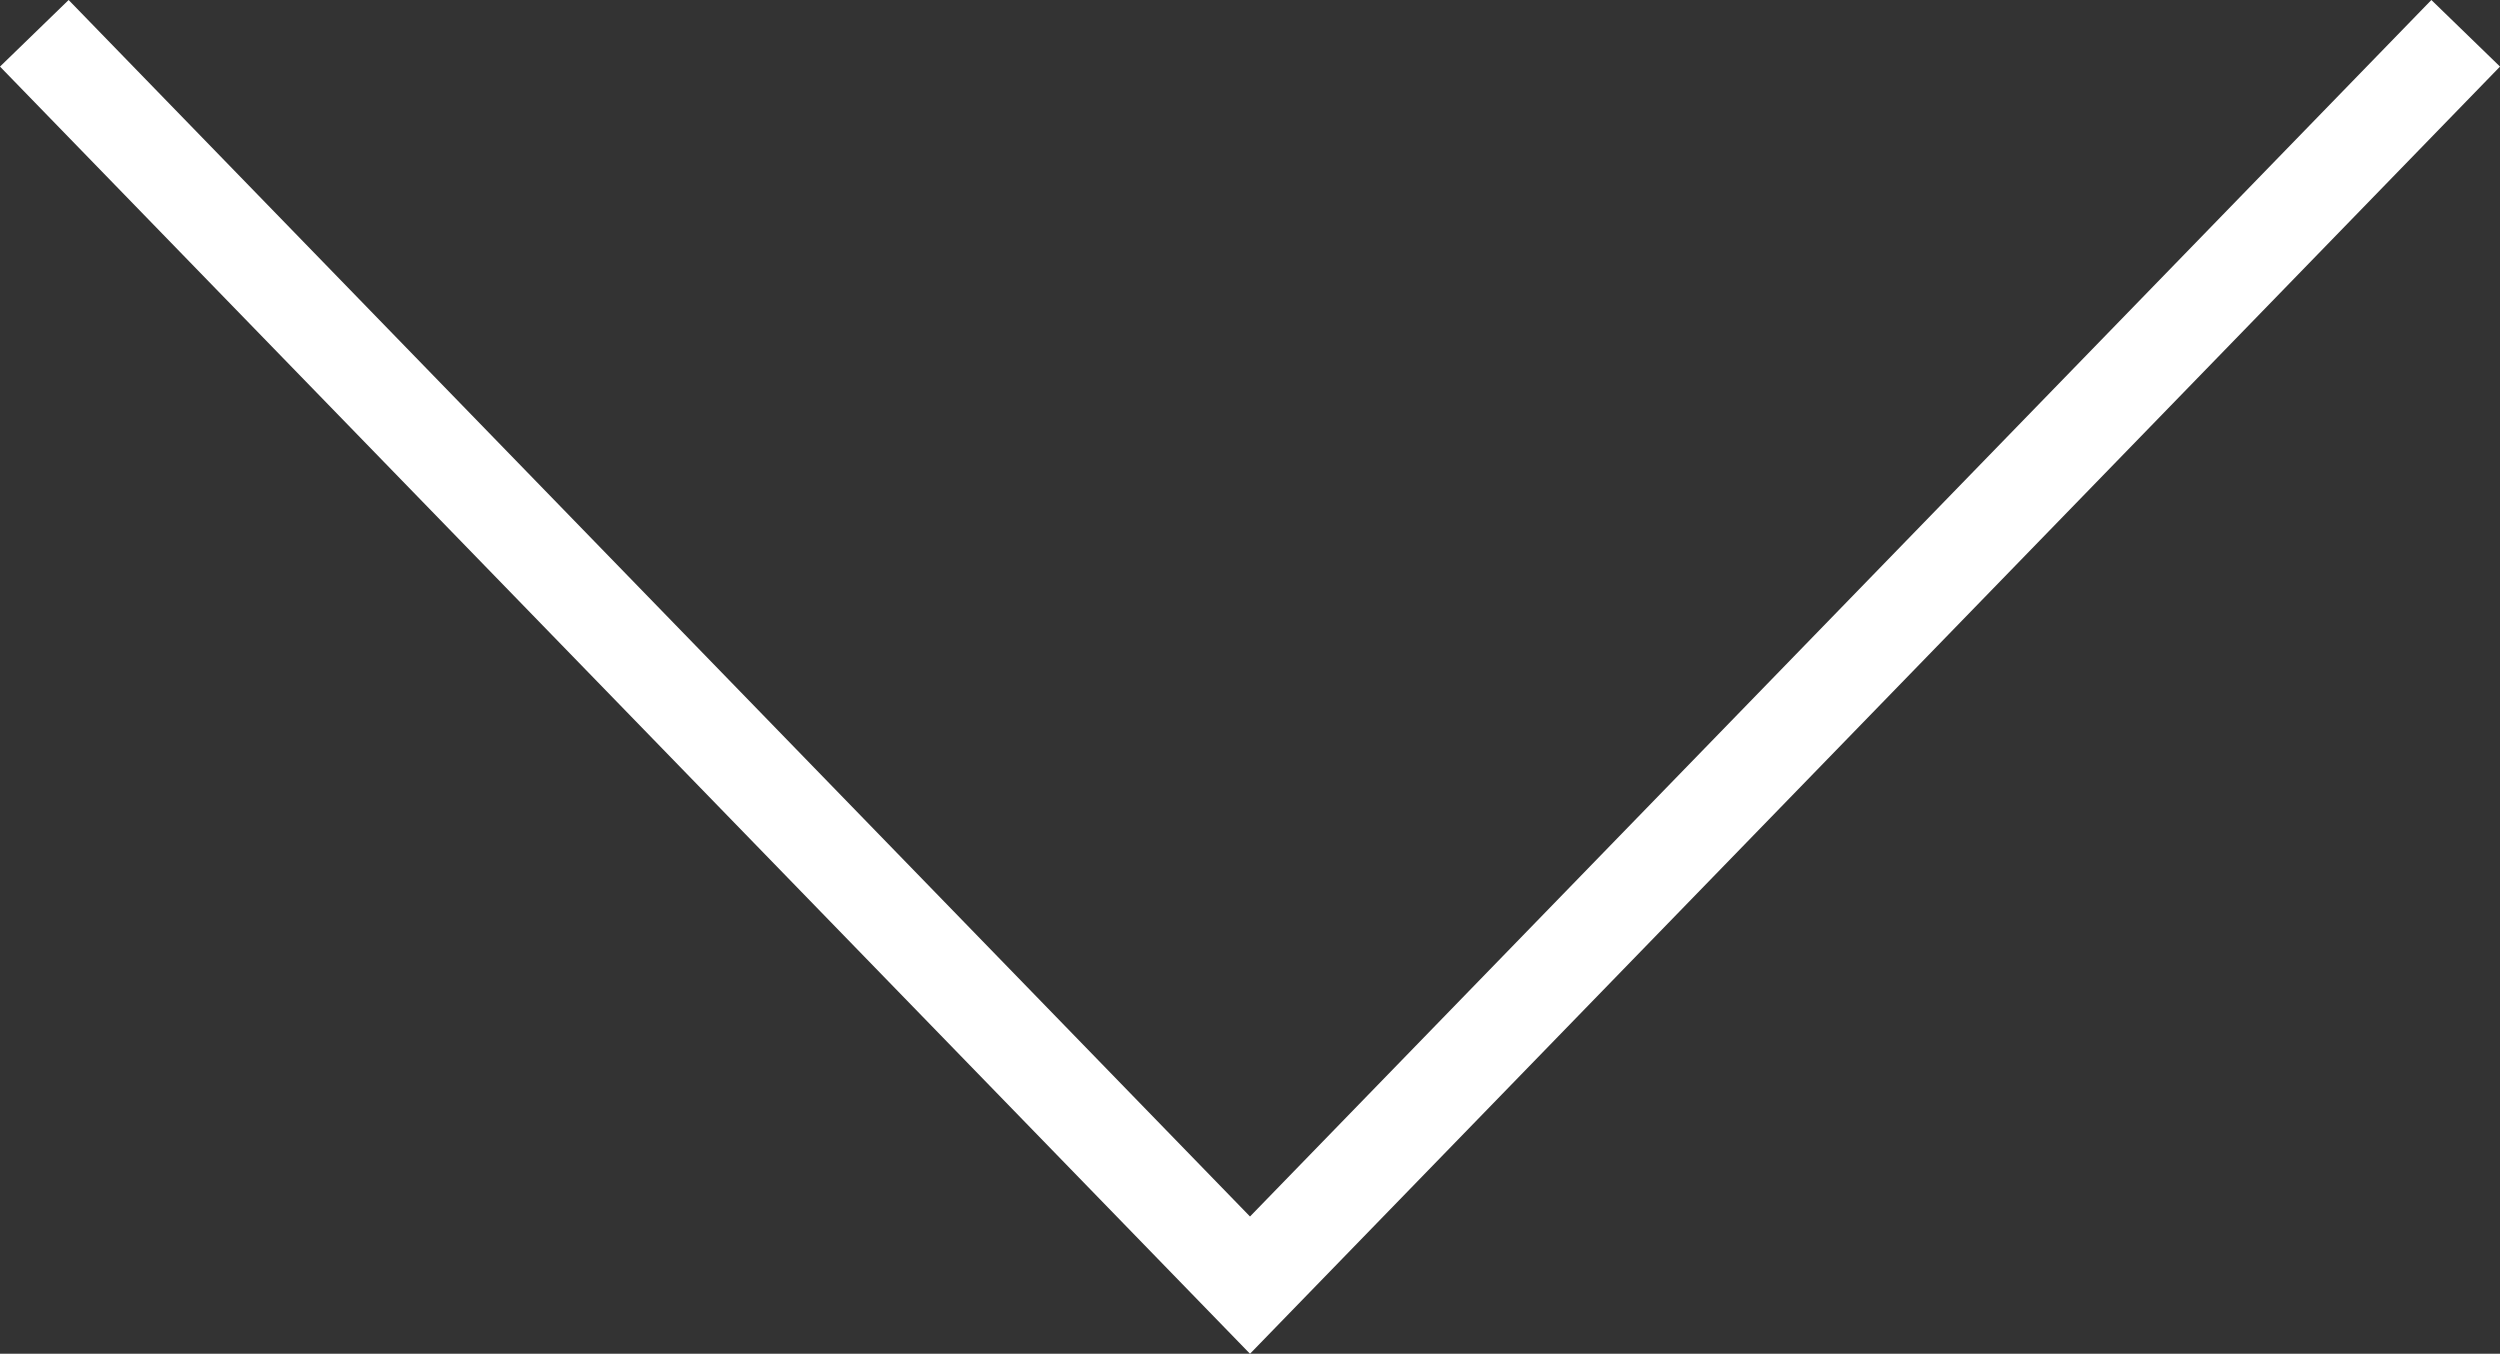 <?xml version="1.0" encoding="utf-8"?>
<!-- Generator: Adobe Illustrator 18.0.0, SVG Export Plug-In . SVG Version: 6.00 Build 0)  -->
<!DOCTYPE svg PUBLIC "-//W3C//DTD SVG 1.1//EN" "http://www.w3.org/Graphics/SVG/1.1/DTD/svg11.dtd">
<svg version="1.1" id="Capa_1" xmlns="http://www.w3.org/2000/svg" xmlns:xlink="http://www.w3.org/1999/xlink" x="0px" y="0px"
	 width="612px" height="331.4px" viewBox="0 690.9 612 331.4" enable-background="new 0 690.9 612 331.4" xml:space="preserve">
<rect x="0" y="690.9" width="612" height="331.4" fill="#333333" stroke="none"/>
<g>
	<g>
		<g>
			<polygon fill="#FFFFFF" points="306,1022.3 0,707.2 16.8,690.9 306,988.7 595.2,690.9 612,707.2 			"/>
		</g>
	</g>
</g>
</svg>
